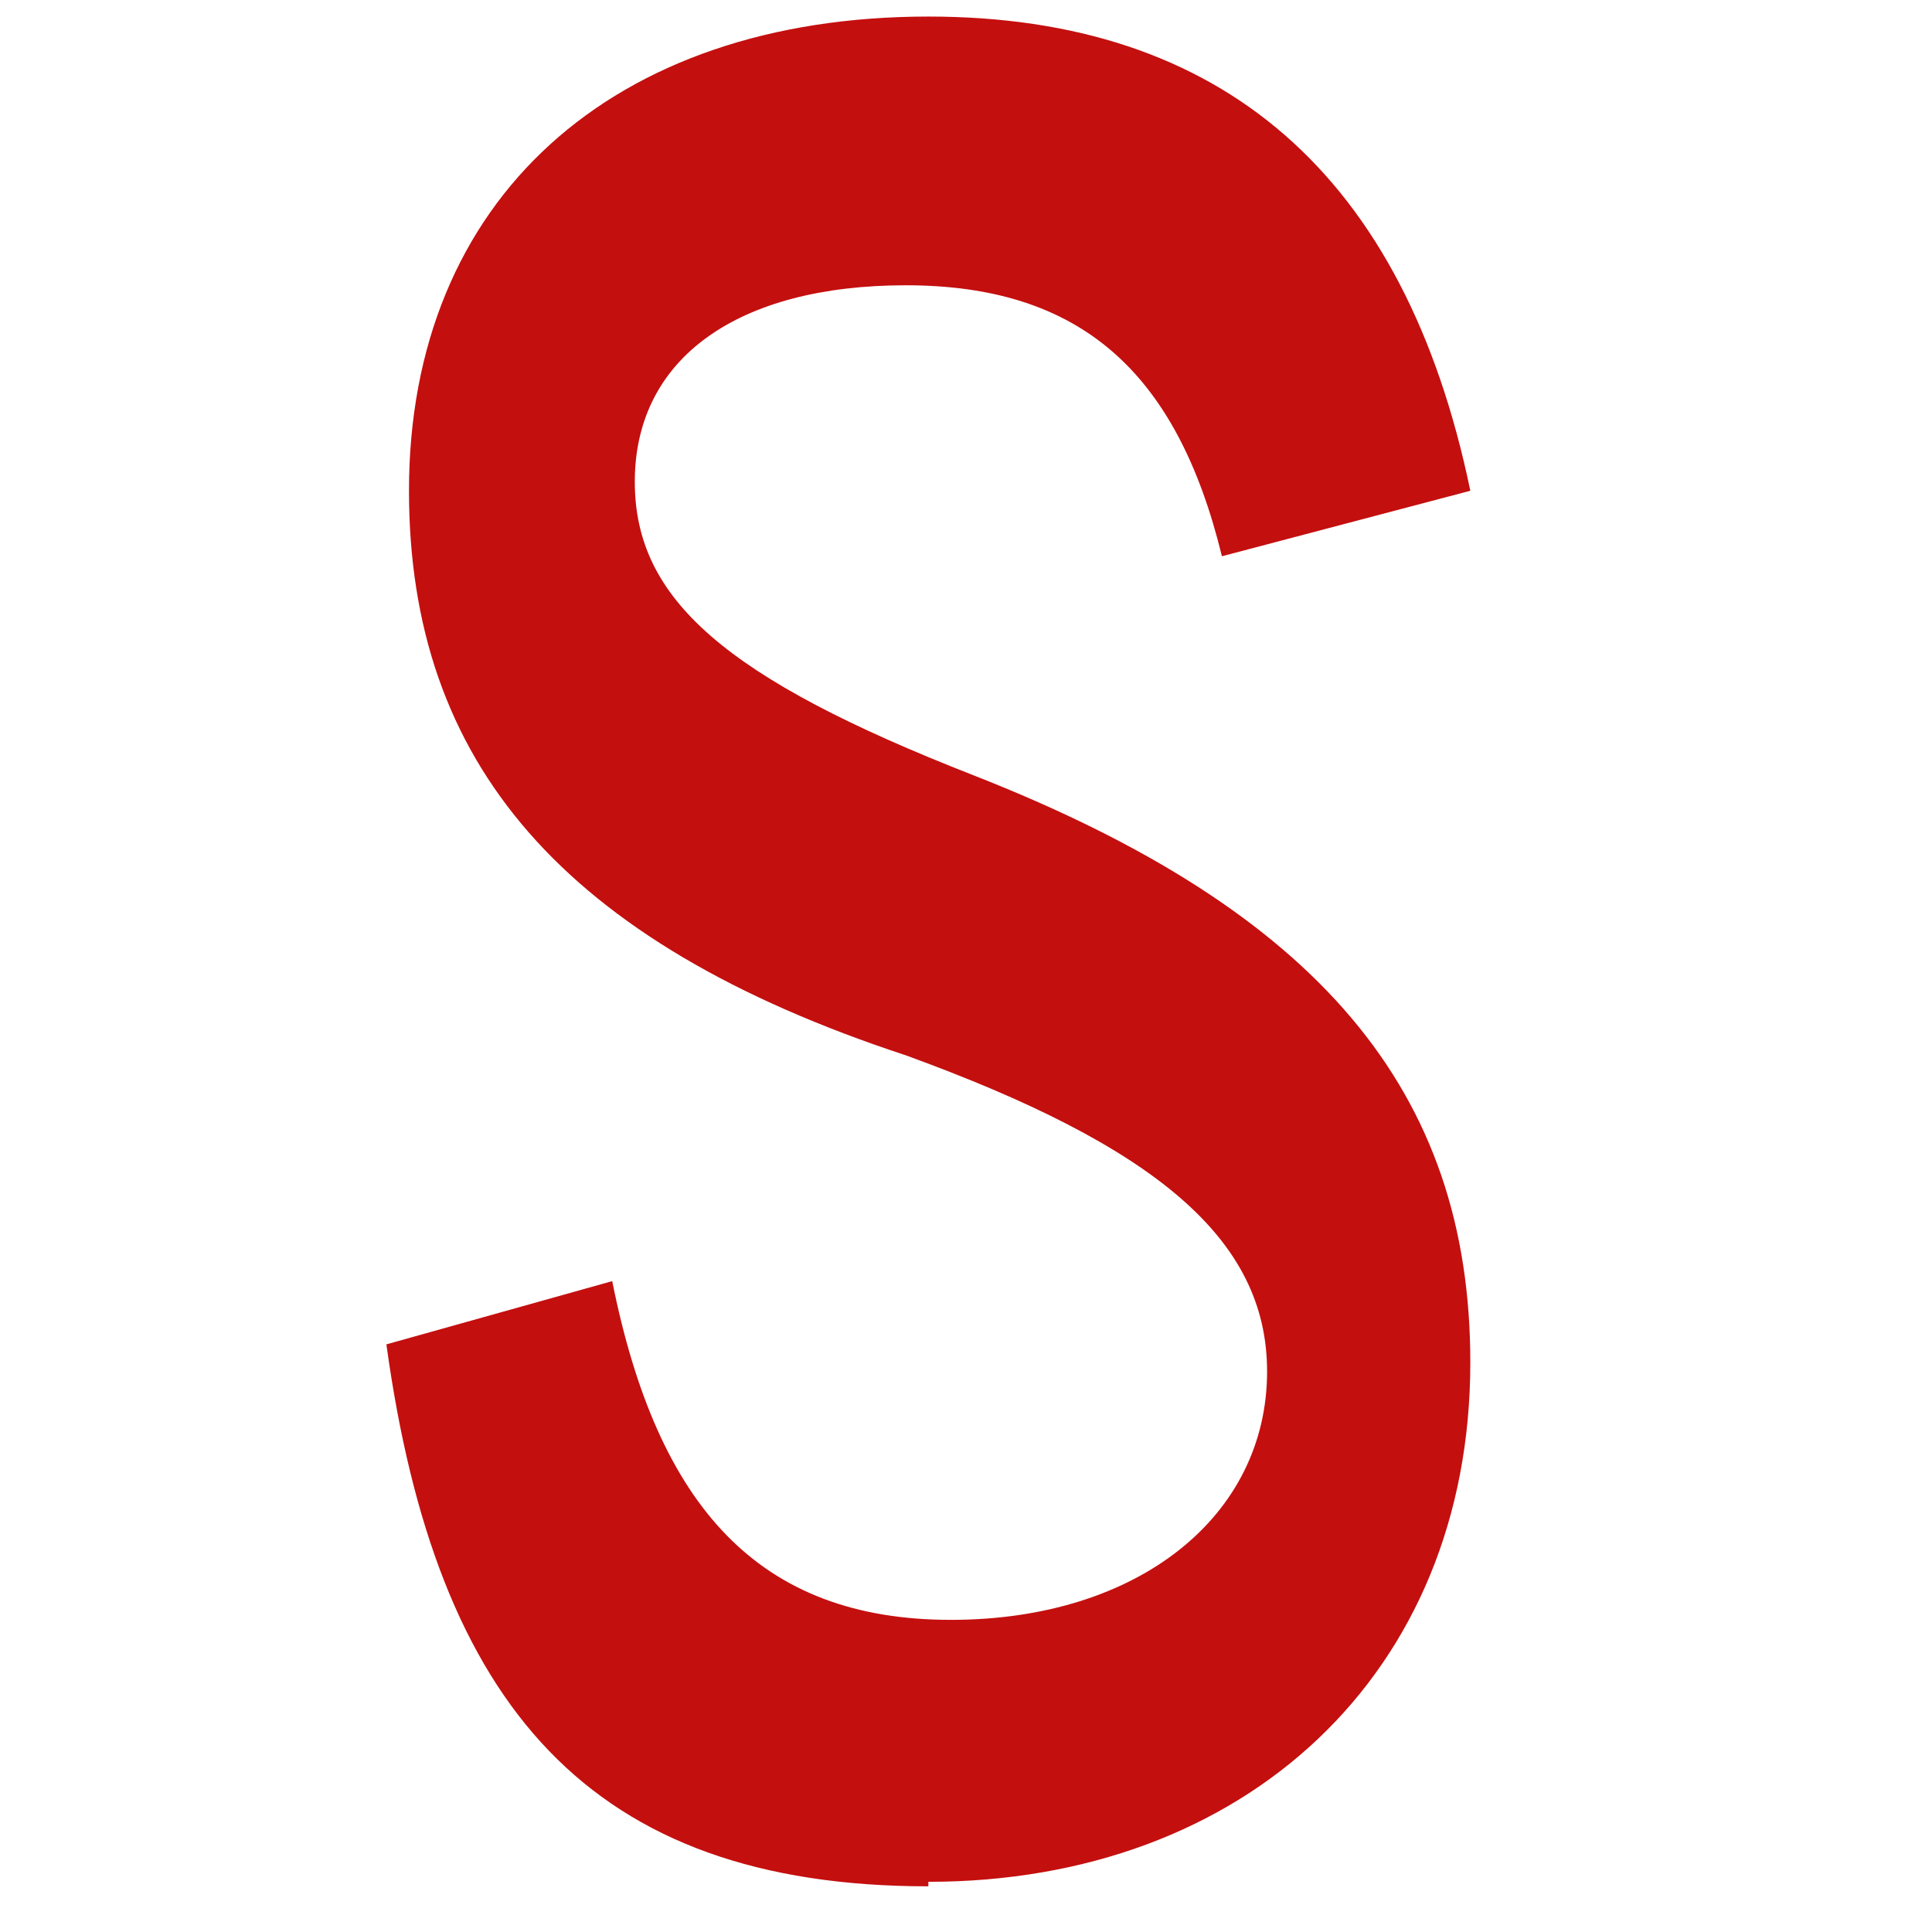 <svg width="284" height="284" version="1.1" viewBox="0 2 75 77" xmlns="http://www.w3.org/2000/svg"><g transform="translate(-75 -56)"><g aria-label="S"><g transform="matrix(9 0 0 9 831 1591)" fill="#c40f0f" aria-label="S"><path d="m-80-162c1.4 0 2.4-0.92 2.4-2.3 0-1.2-0.67-2-2.2-2.6-1.1-0.43-1.5-0.78-1.5-1.3 0-0.55 0.46-0.87 1.2-0.87 0.77 0 1.2 0.38 1.4 1.2l1.1-0.29c-0.29-1.4-1.1-2.1-2.4-2.1-1.4 0-2.3 0.81-2.3 2.1 0 1.2 0.68 2 2.2 2.5 1.1 0.4 1.6 0.81 1.6 1.4 0 0.64-0.57 1.1-1.4 1.1-0.85 0-1.3-0.5-1.5-1.5l-1 0.28c0.22 1.6 0.9 2.4 2.4 2.4z" fill="#c40f0f" stroke-width=".07"/></g></g></g></svg>
